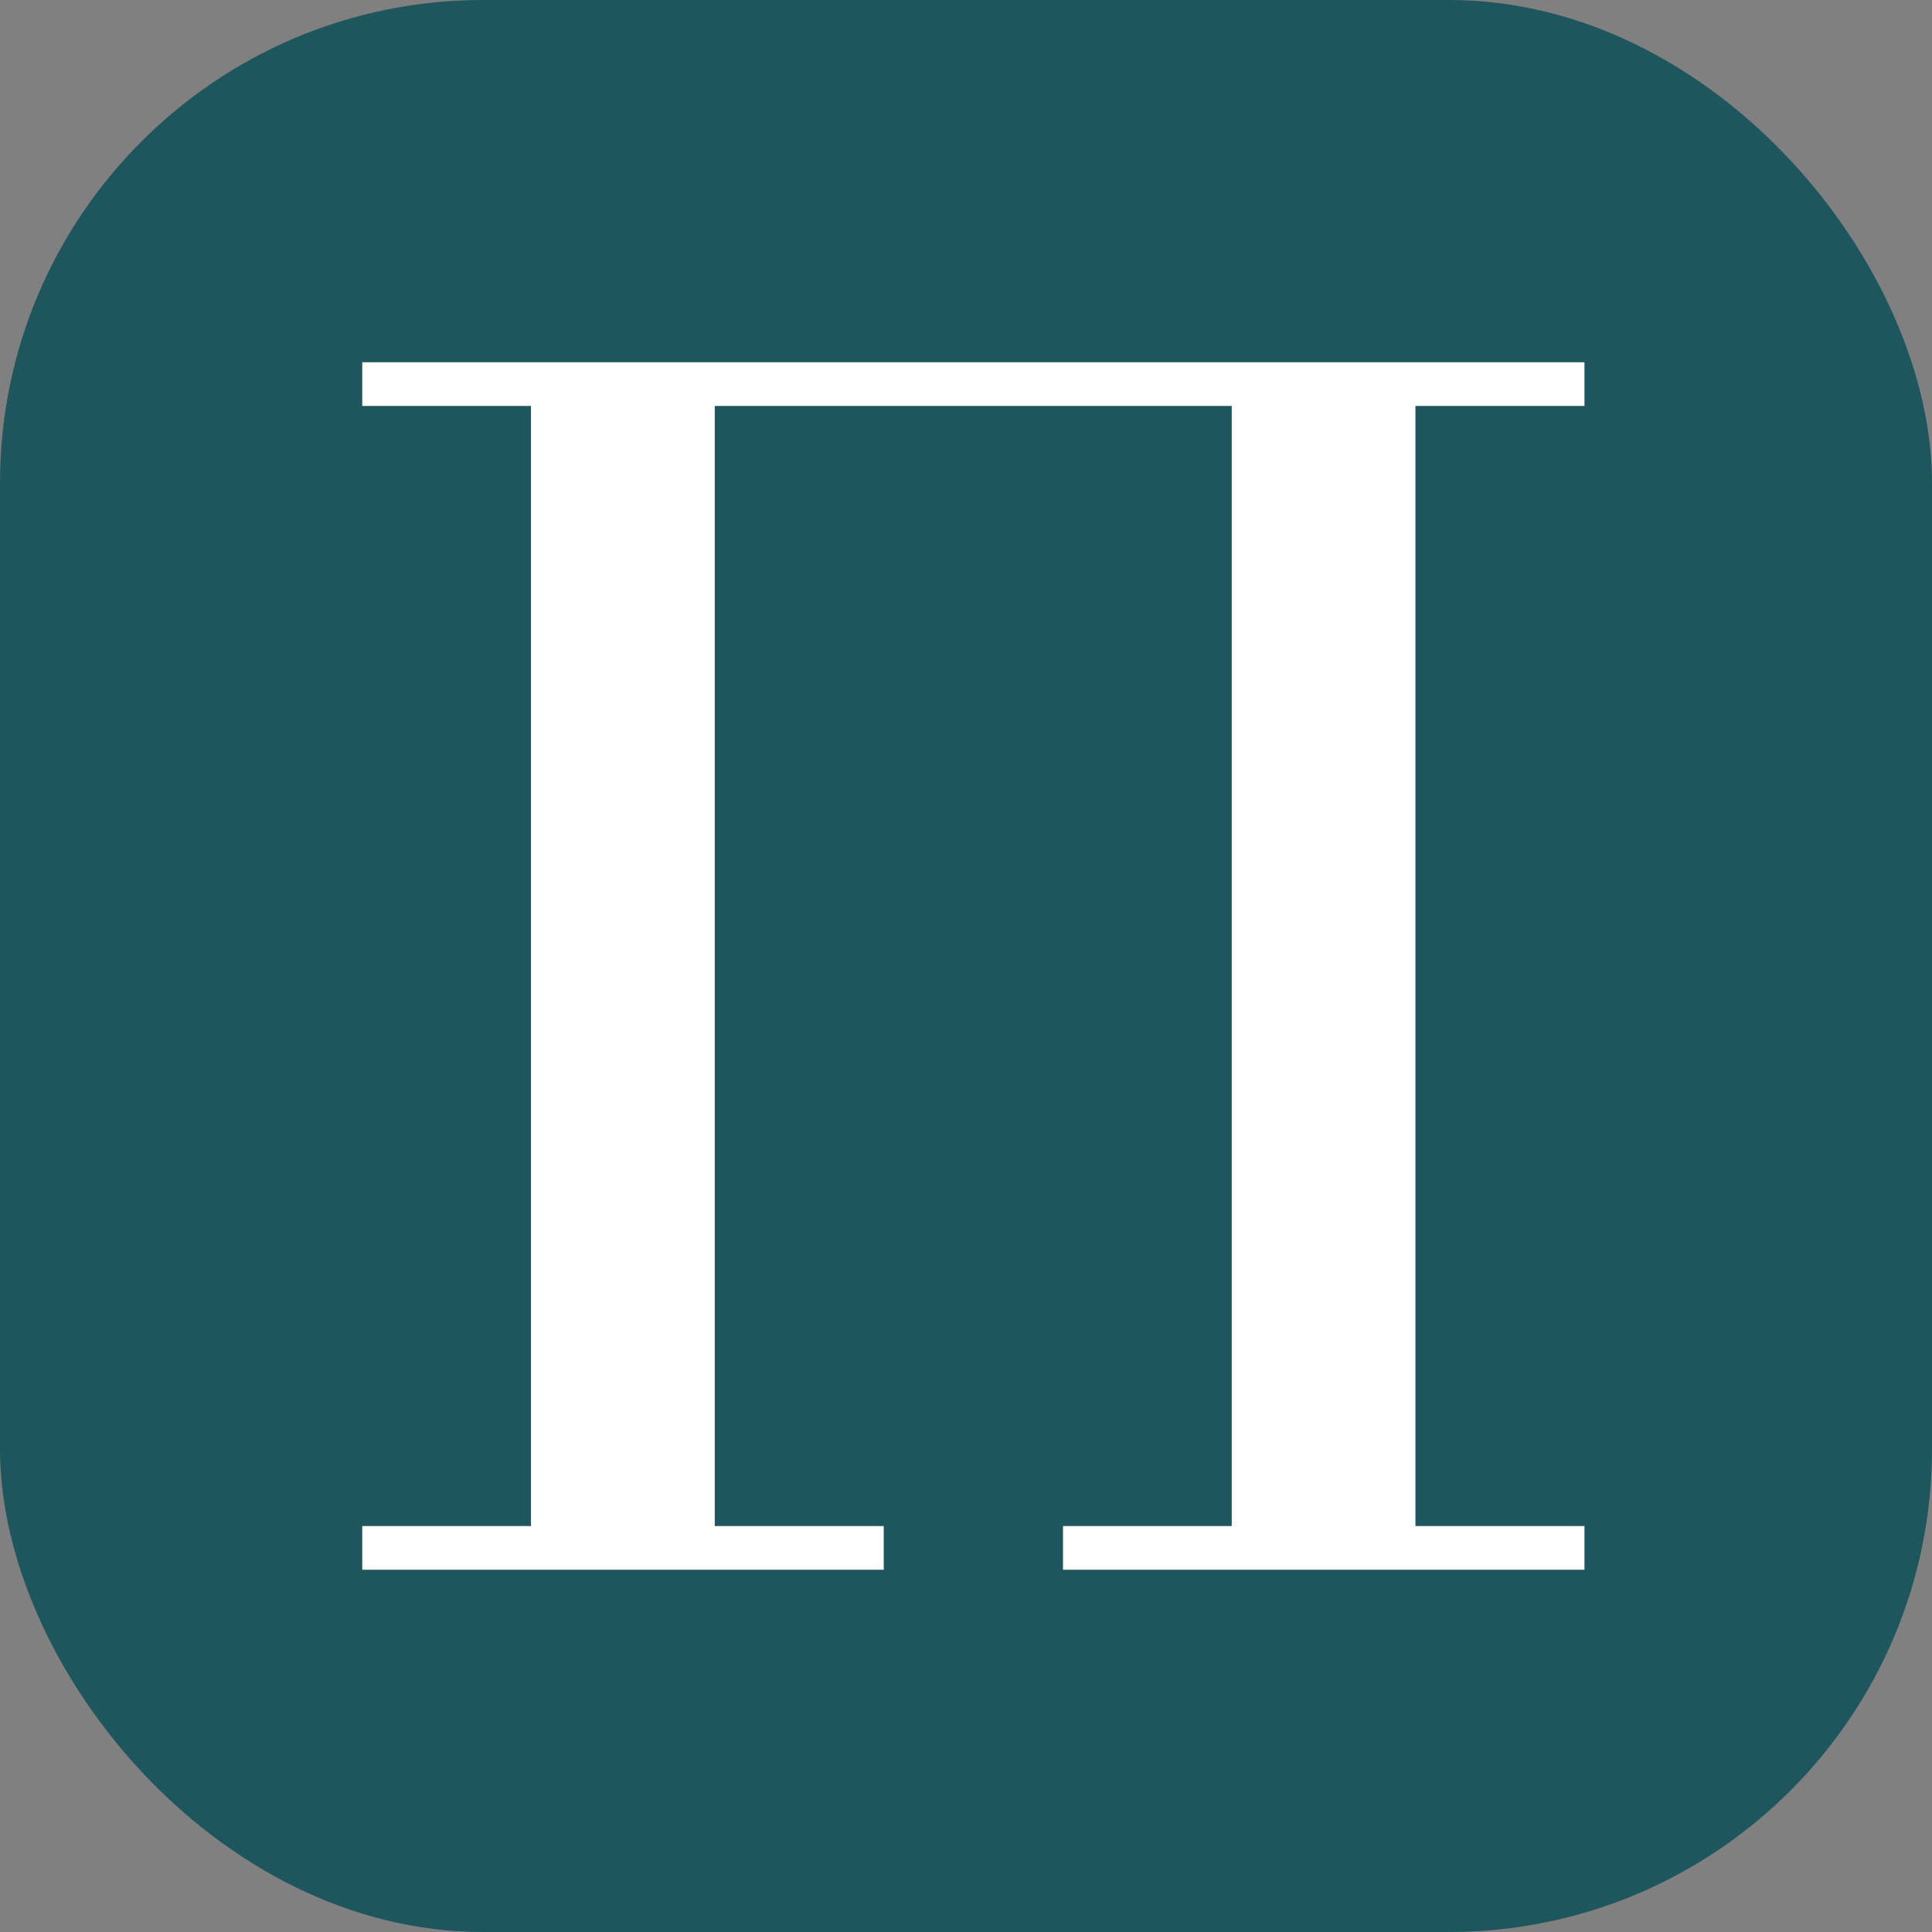 <svg width="24" height="24" viewBox="0 0 24 24" fill="none" xmlns="http://www.w3.org/2000/svg">
<rect x="0" y="0" width="24" height="24" fill="#808080" stroke="none"/>
<rect width="24" height="24" rx="6" fill="#1D565C"/>
<path d="M8.879 5.043V18.957H10.978V19.5H4.5V18.957H6.596V5.043H4.5V4.5H19.683V5.043H17.583V18.957H19.683V19.5H13.205V18.957H15.301V5.043H8.879Z" fill="white"/>
</svg>
